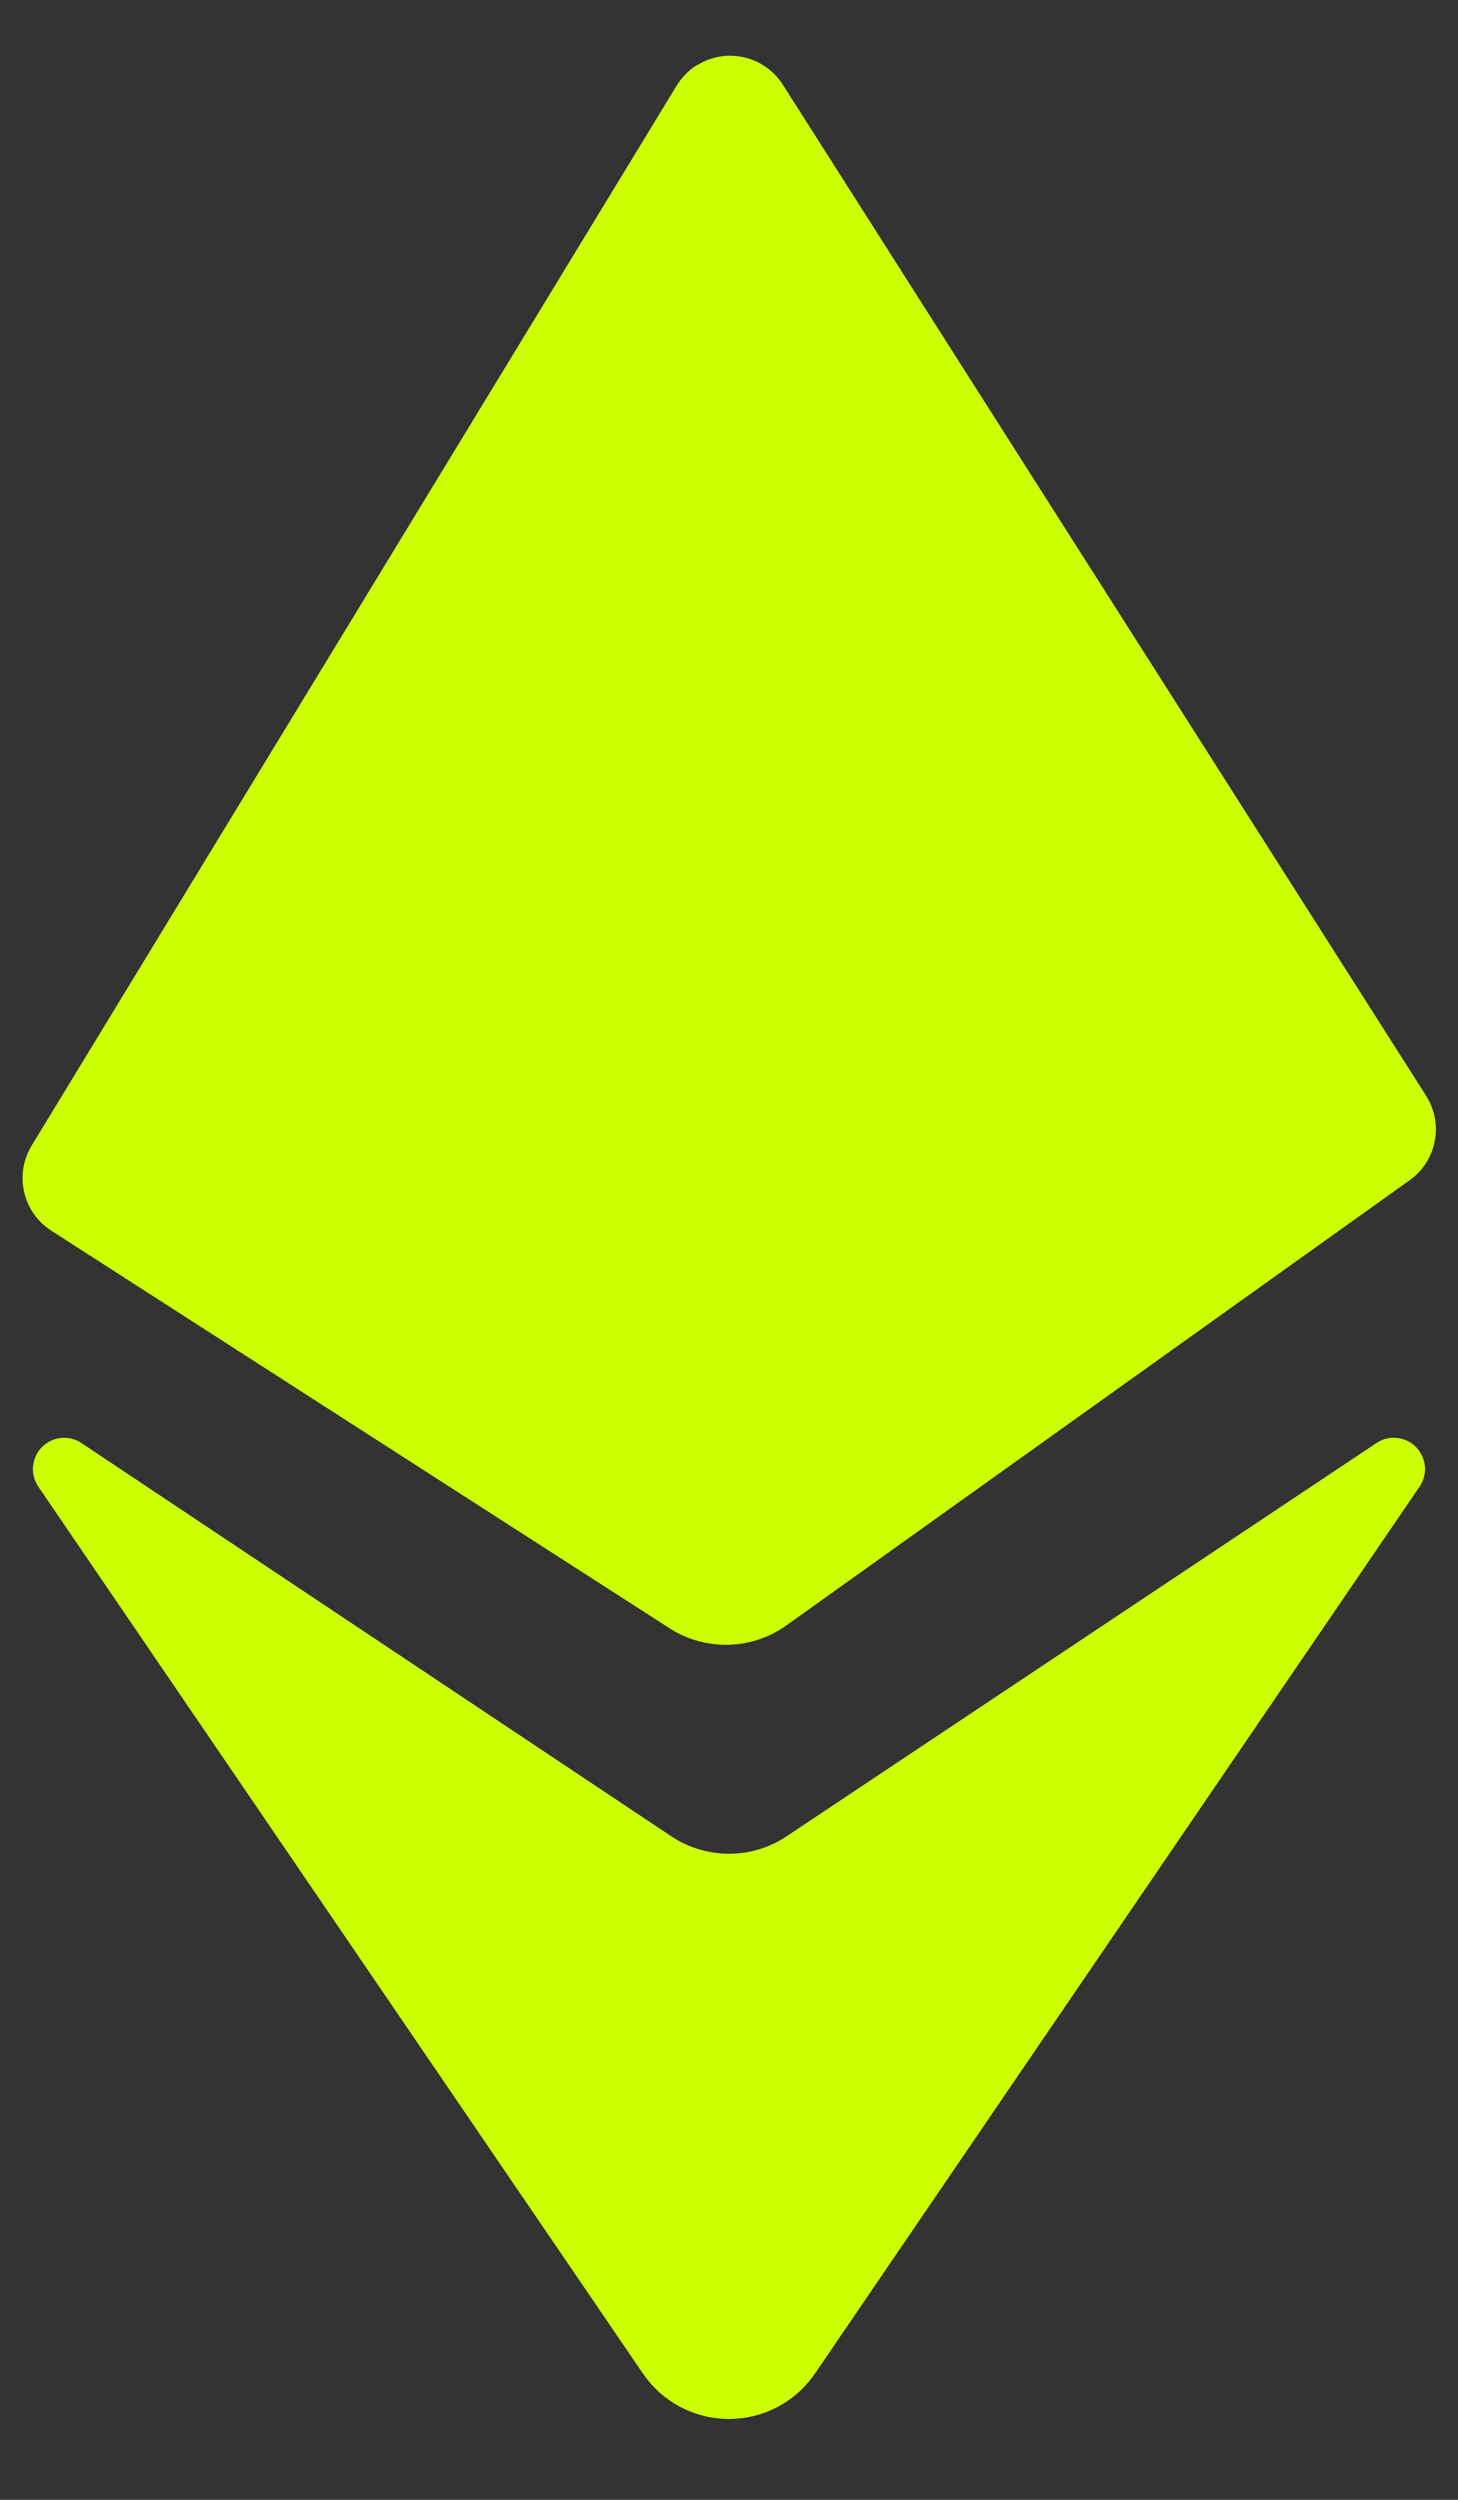 <svg height="24" viewBox="0 0 14 24" width="14" xmlns="http://www.w3.org/2000/svg"><rect x="0" y="0" width="14" height="24" fill="#333333" stroke="none"/><path d="m30.633 24.938c.068.102.067.234-.002.335l-5.805 8.514c-.311.456-.933.574-1.39.263-.103-.07-.192-.16-.263-.263l-5.805-8.514c-.093-.137-.058-.324.079-.417.101-.069.234-.07.335-.002l5.663 3.775c.336.224.774.224 1.109 0l5.663-3.775c.138-.092.324-.055.416.083zm-6.944-13.309c.28-.178.65-.095.828.184l6.177 9.707c.171.269.102.625-.157.81l-5.986 4.275c-.333.238-.778.249-1.122.027l-5.937-3.817c-.274-.176-.357-.539-.188-.817l6.194-10.177c.048-.078.113-.145.19-.194z" fill="#caff04" fill-rule="evenodd" transform="translate(-17 -11)"/></svg>